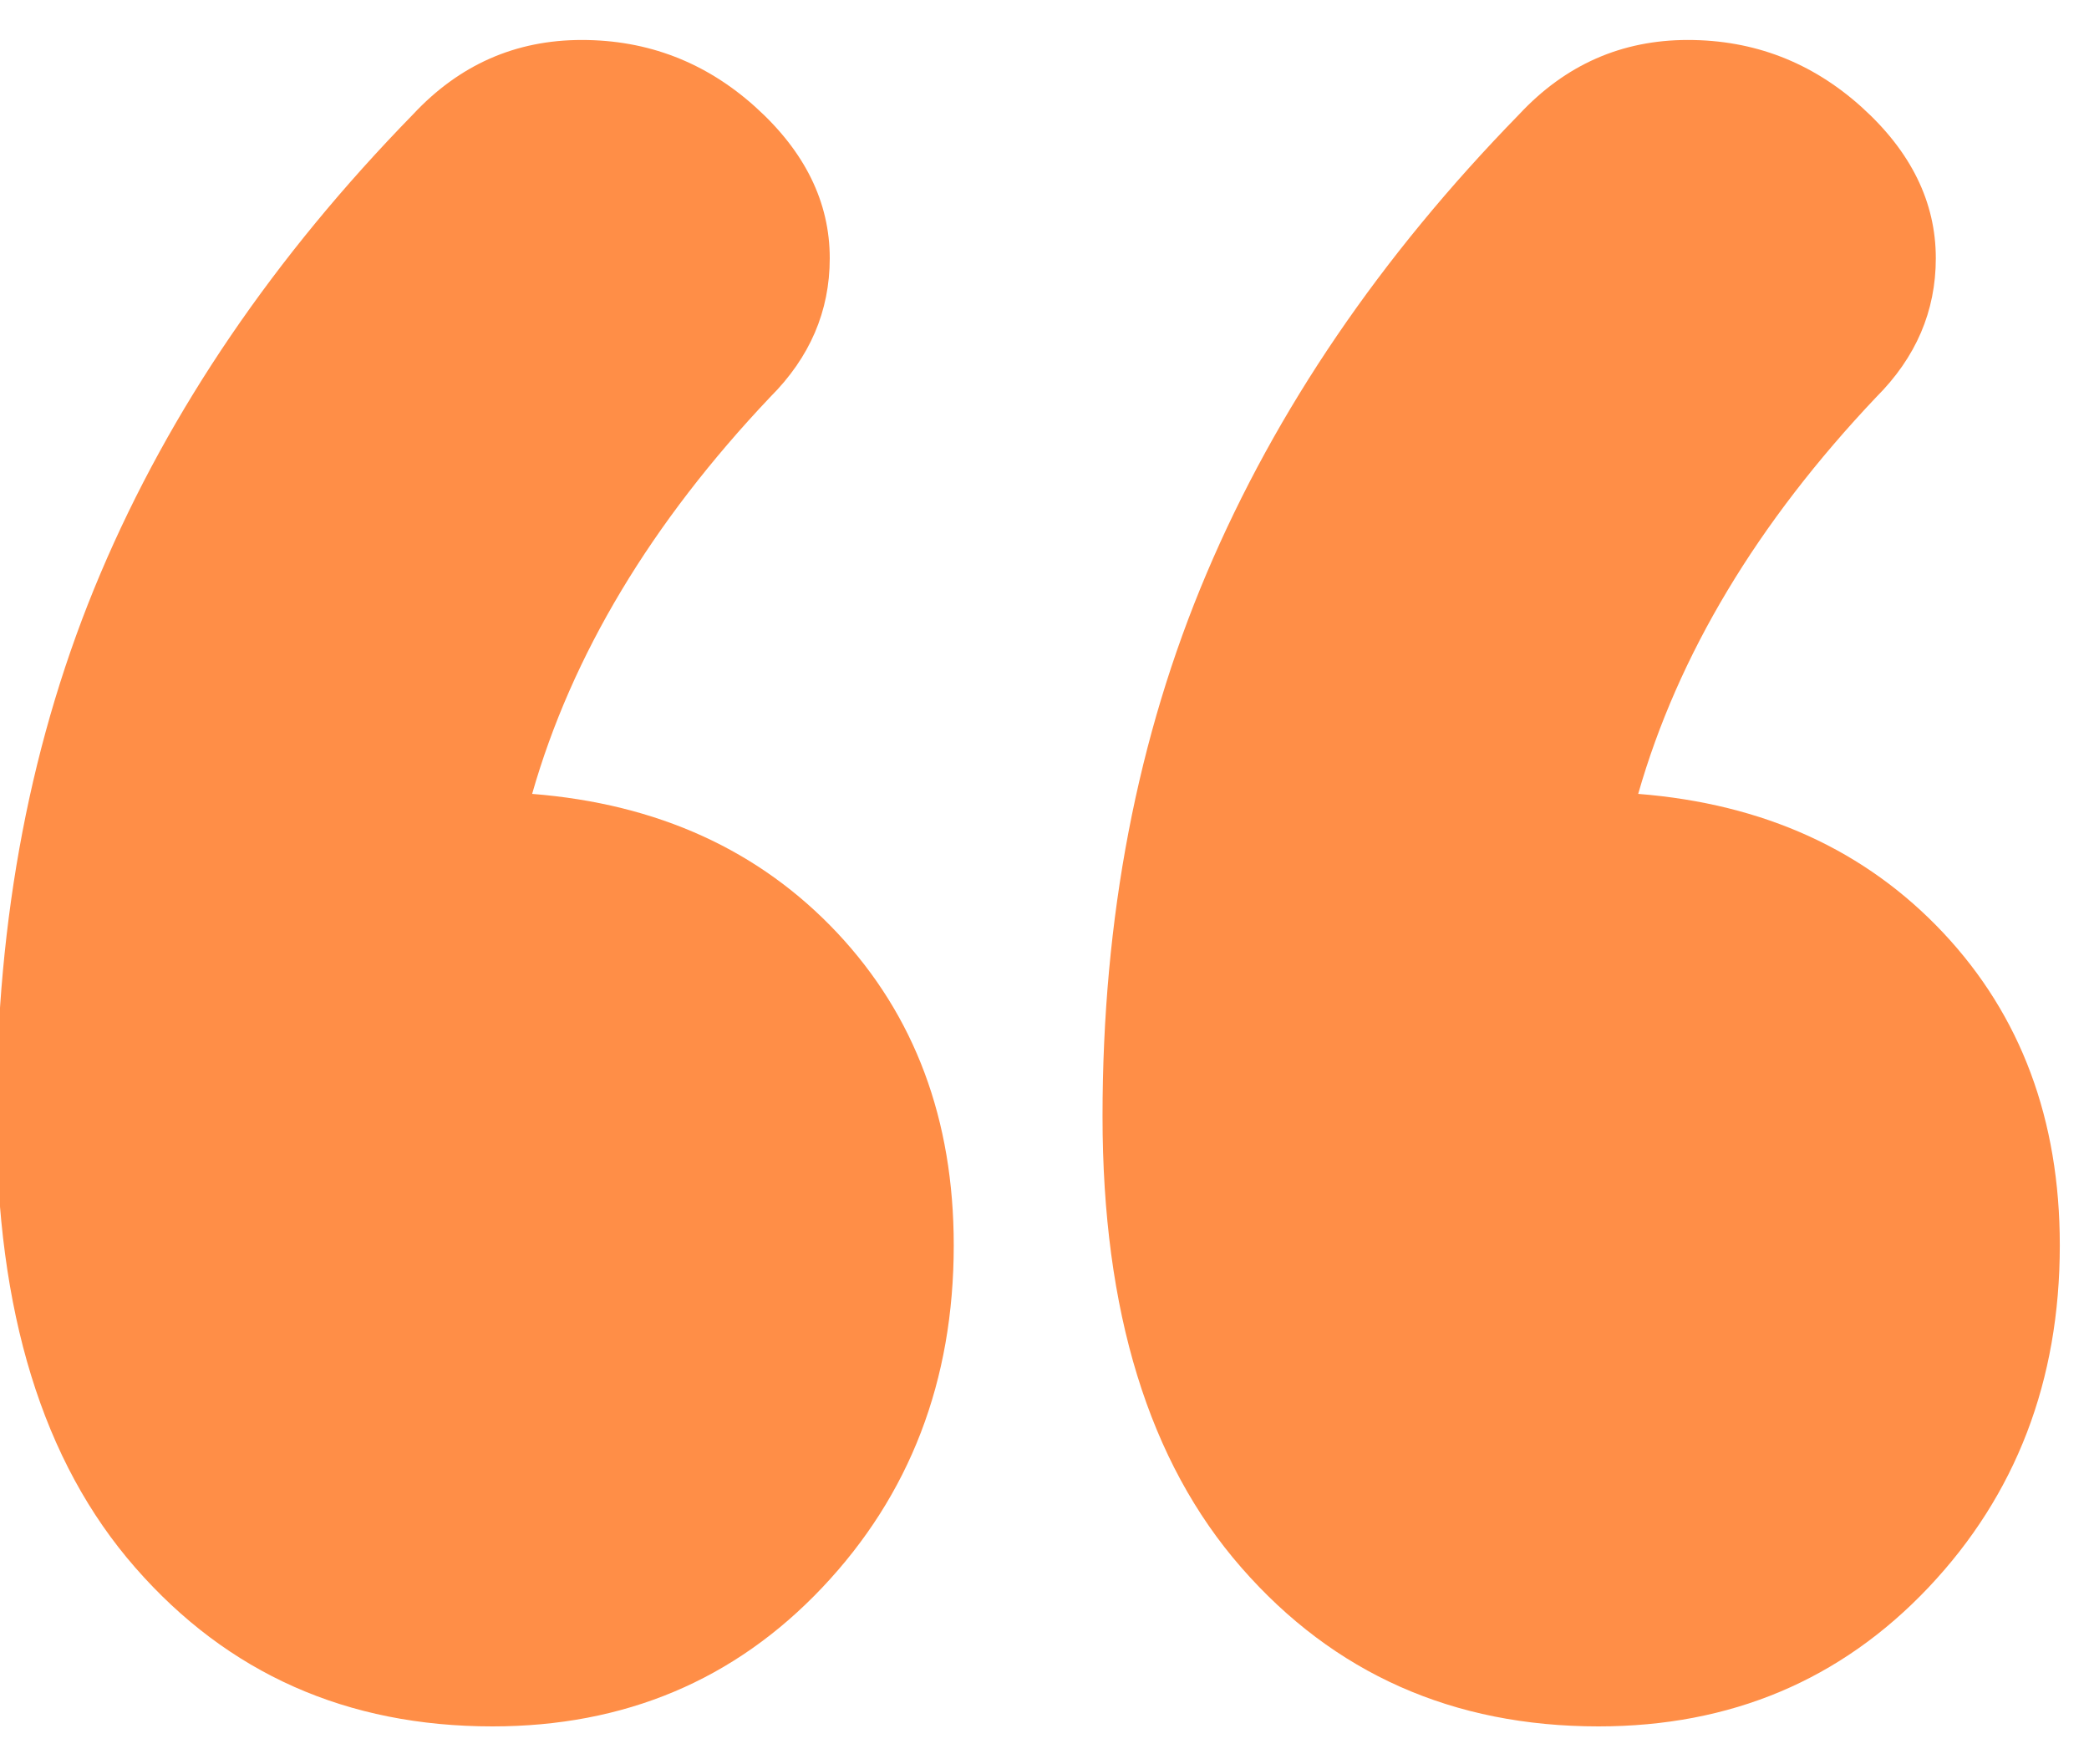<svg xmlns="http://www.w3.org/2000/svg" width="45" height="38" viewBox="0 0 45 38"><g><g><path fill="#ff8e47" d="M20.545 26.824c0 2.922-.946 5.38-2.832 7.373-1.888 1.995-4.257 2.991-7.105 2.991-3.136 0-5.7-1.138-7.693-3.419C.92 31.49-.077 28.25-.077 24.046c0-4.274.748-8.173 2.244-11.699 1.496-3.526 3.74-6.82 6.731-9.884.997-1.068 2.207-1.602 3.633-1.602 1.424 0 2.671.48 3.74 1.442 1.068.962 1.603 2.05 1.603 3.26 0 1.14-.428 2.136-1.283 2.99-2.564 2.708-4.274 5.557-5.128 8.548 2.706.214 4.896 1.212 6.571 2.992 1.673 1.781 2.511 4.025 2.511 6.731zm23.826 0c0 2.922-.945 5.38-2.83 7.373-1.89 1.995-4.258 2.991-7.107 2.991-3.135 0-5.699-1.138-7.692-3.419-1.995-2.279-2.992-5.519-2.992-9.723 0-4.274.748-8.173 2.244-11.699 1.496-3.526 3.74-6.82 6.731-9.884.996-1.068 2.207-1.602 3.633-1.602 1.424 0 2.671.48 3.74 1.442 1.068.962 1.602 2.05 1.602 3.26 0 1.14-.428 2.136-1.282 2.99-2.565 2.708-4.274 5.557-5.129 8.548 2.707.214 4.897 1.212 6.571 2.992 1.673 1.781 2.511 4.025 2.511 6.731z"/></g></g></svg>